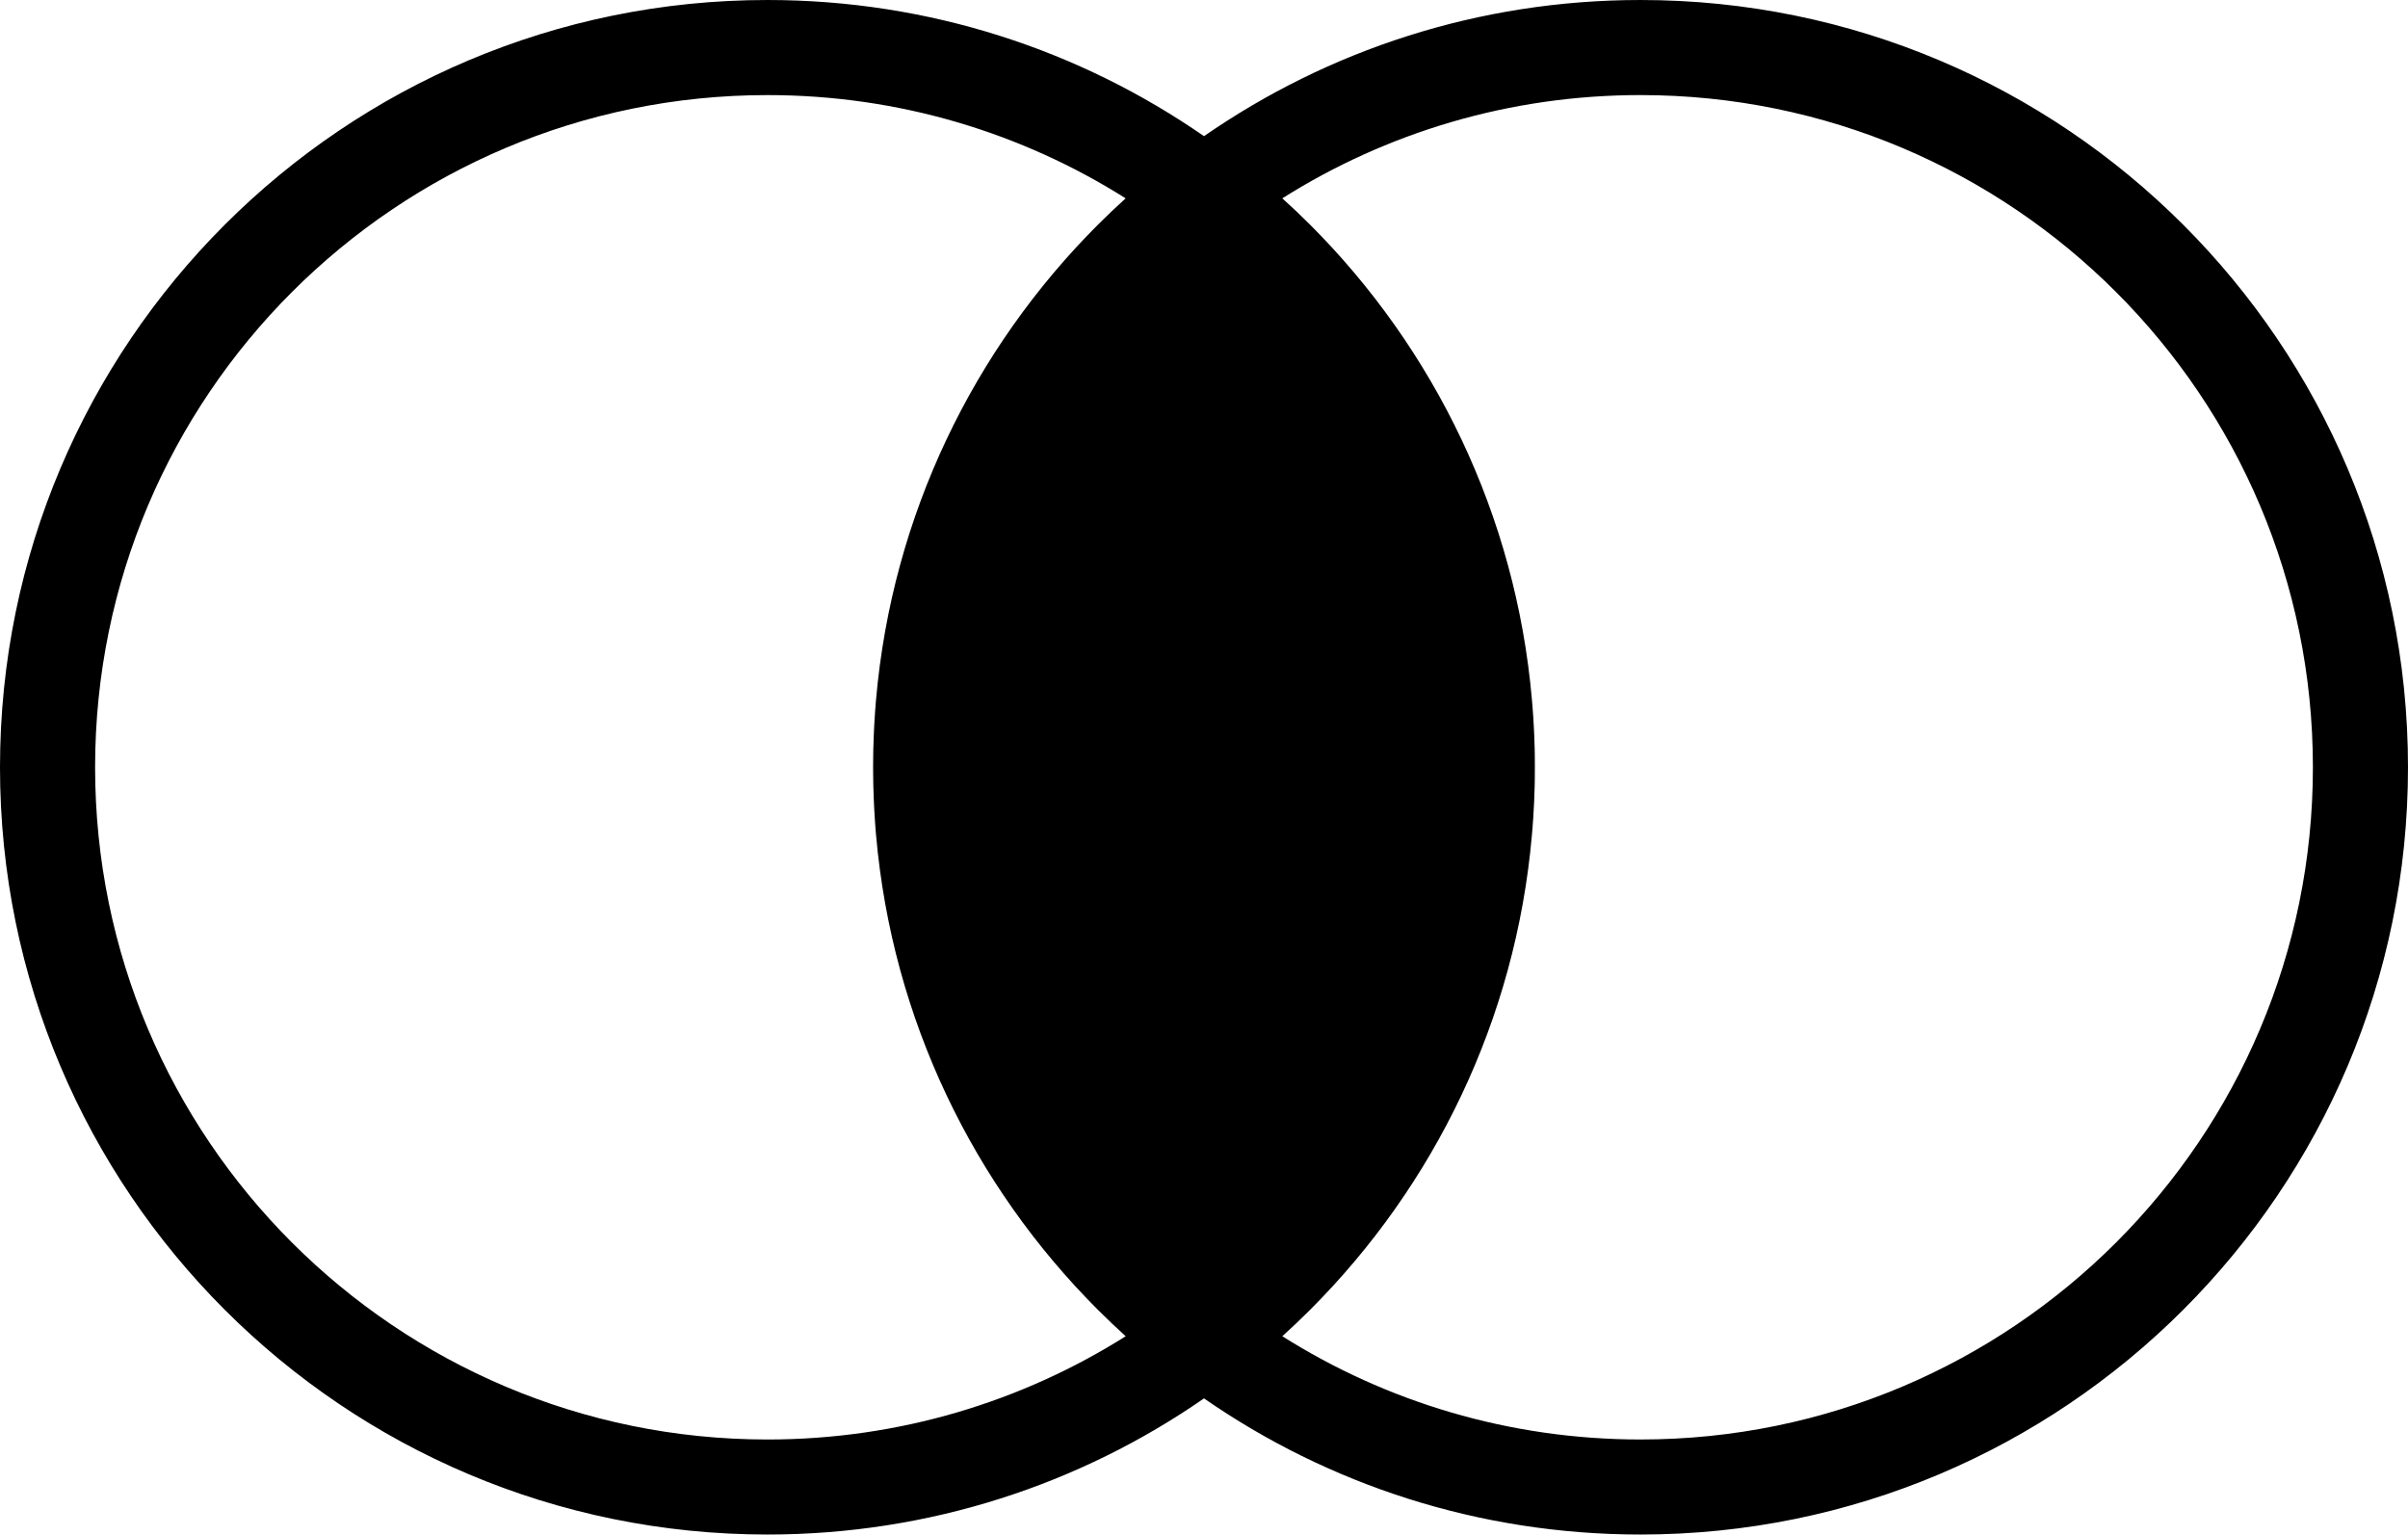 <svg xmlns="http://www.w3.org/2000/svg" shape-rendering="geometricPrecision" text-rendering="geometricPrecision" image-rendering="optimizeQuality" fill-rule="evenodd" clip-rule="evenodd" viewBox="0 0 512 326.35"><path fill-rule="nonzero" d="M163.18 0c34.48 0 66.47 10.7 92.82 28.96C282.35 10.7 314.34 0 348.82 0c45.06 0 85.85 18.26 115.38 47.79 29.53 29.53 47.8 70.33 47.8 115.39s-18.27 85.85-47.8 115.38c-29.53 29.53-70.32 47.79-115.38 47.79-34.48 0-66.47-10.69-92.82-28.95-26.35 18.26-58.34 28.95-92.82 28.95-45.06 0-85.86-18.26-115.39-47.79C18.26 249.03 0 208.24 0 163.18S18.26 77.32 47.79 47.79C77.32 18.26 118.12 0 163.18 0zm109.47 42.18c2.02 1.82 3.99 3.69 5.91 5.61 26.34 26.35 43.72 61.66 47.16 100.97l.1 1.19.02.19.07 1 .09 1.19.05.85.05.93.07 1.26.05 1.09.02.64v.03l.04 1.2.01.26.02.6.03 1.85v.11l.01 2.03-.01 2.02v.12l-.03 1.84-.02.6-.01.26-.04 1.2v.03l-.02.65-.05 1.09-.07 1.26-.05.92-.05.85-.09 1.2-.07 1-.02.19-.1 1.19c-3.44 39.3-20.82 74.62-47.16 100.96-1.92 1.92-3.89 3.8-5.91 5.62 22.05 13.91 48.17 21.96 76.17 21.96 39.48 0 75.22-16.01 101.09-41.87 25.87-25.87 41.87-61.61 41.87-101.09 0-39.48-16-75.22-41.87-101.09-25.87-25.87-61.61-41.87-101.09-41.87-28 0-54.12 8.05-76.17 21.96zm-33.3 242c-2.02-1.83-3.99-3.7-5.91-5.62-26.35-26.35-43.72-61.66-47.17-100.96l-.1-1.19-.01-.18-.08-1.01-.08-1.2-.05-.85-.06-.92-.06-1.26-.05-1.09-.02-.65v-.03l-.04-1.2-.01-.26-.02-.6-.03-1.84v-.12l-.02-2.02.02-2.03v-.11l.03-1.85.02-.6.01-.26.04-1.2v-.03l.02-.64.05-1.09.06-1.26.06-.93.05-.85.08-1.19.08-1.02.01-.17.1-1.19c3.45-39.31 20.83-74.62 47.17-100.97 1.92-1.92 3.89-3.79 5.9-5.61-22.05-13.91-48.16-21.96-76.16-21.96-39.48 0-75.22 16-101.09 41.87-25.87 25.87-41.87 61.61-41.87 101.09 0 39.48 16 75.22 41.87 101.09 25.87 25.86 61.61 41.87 101.09 41.87 28 0 54.12-8.06 76.17-21.96z"/></svg>